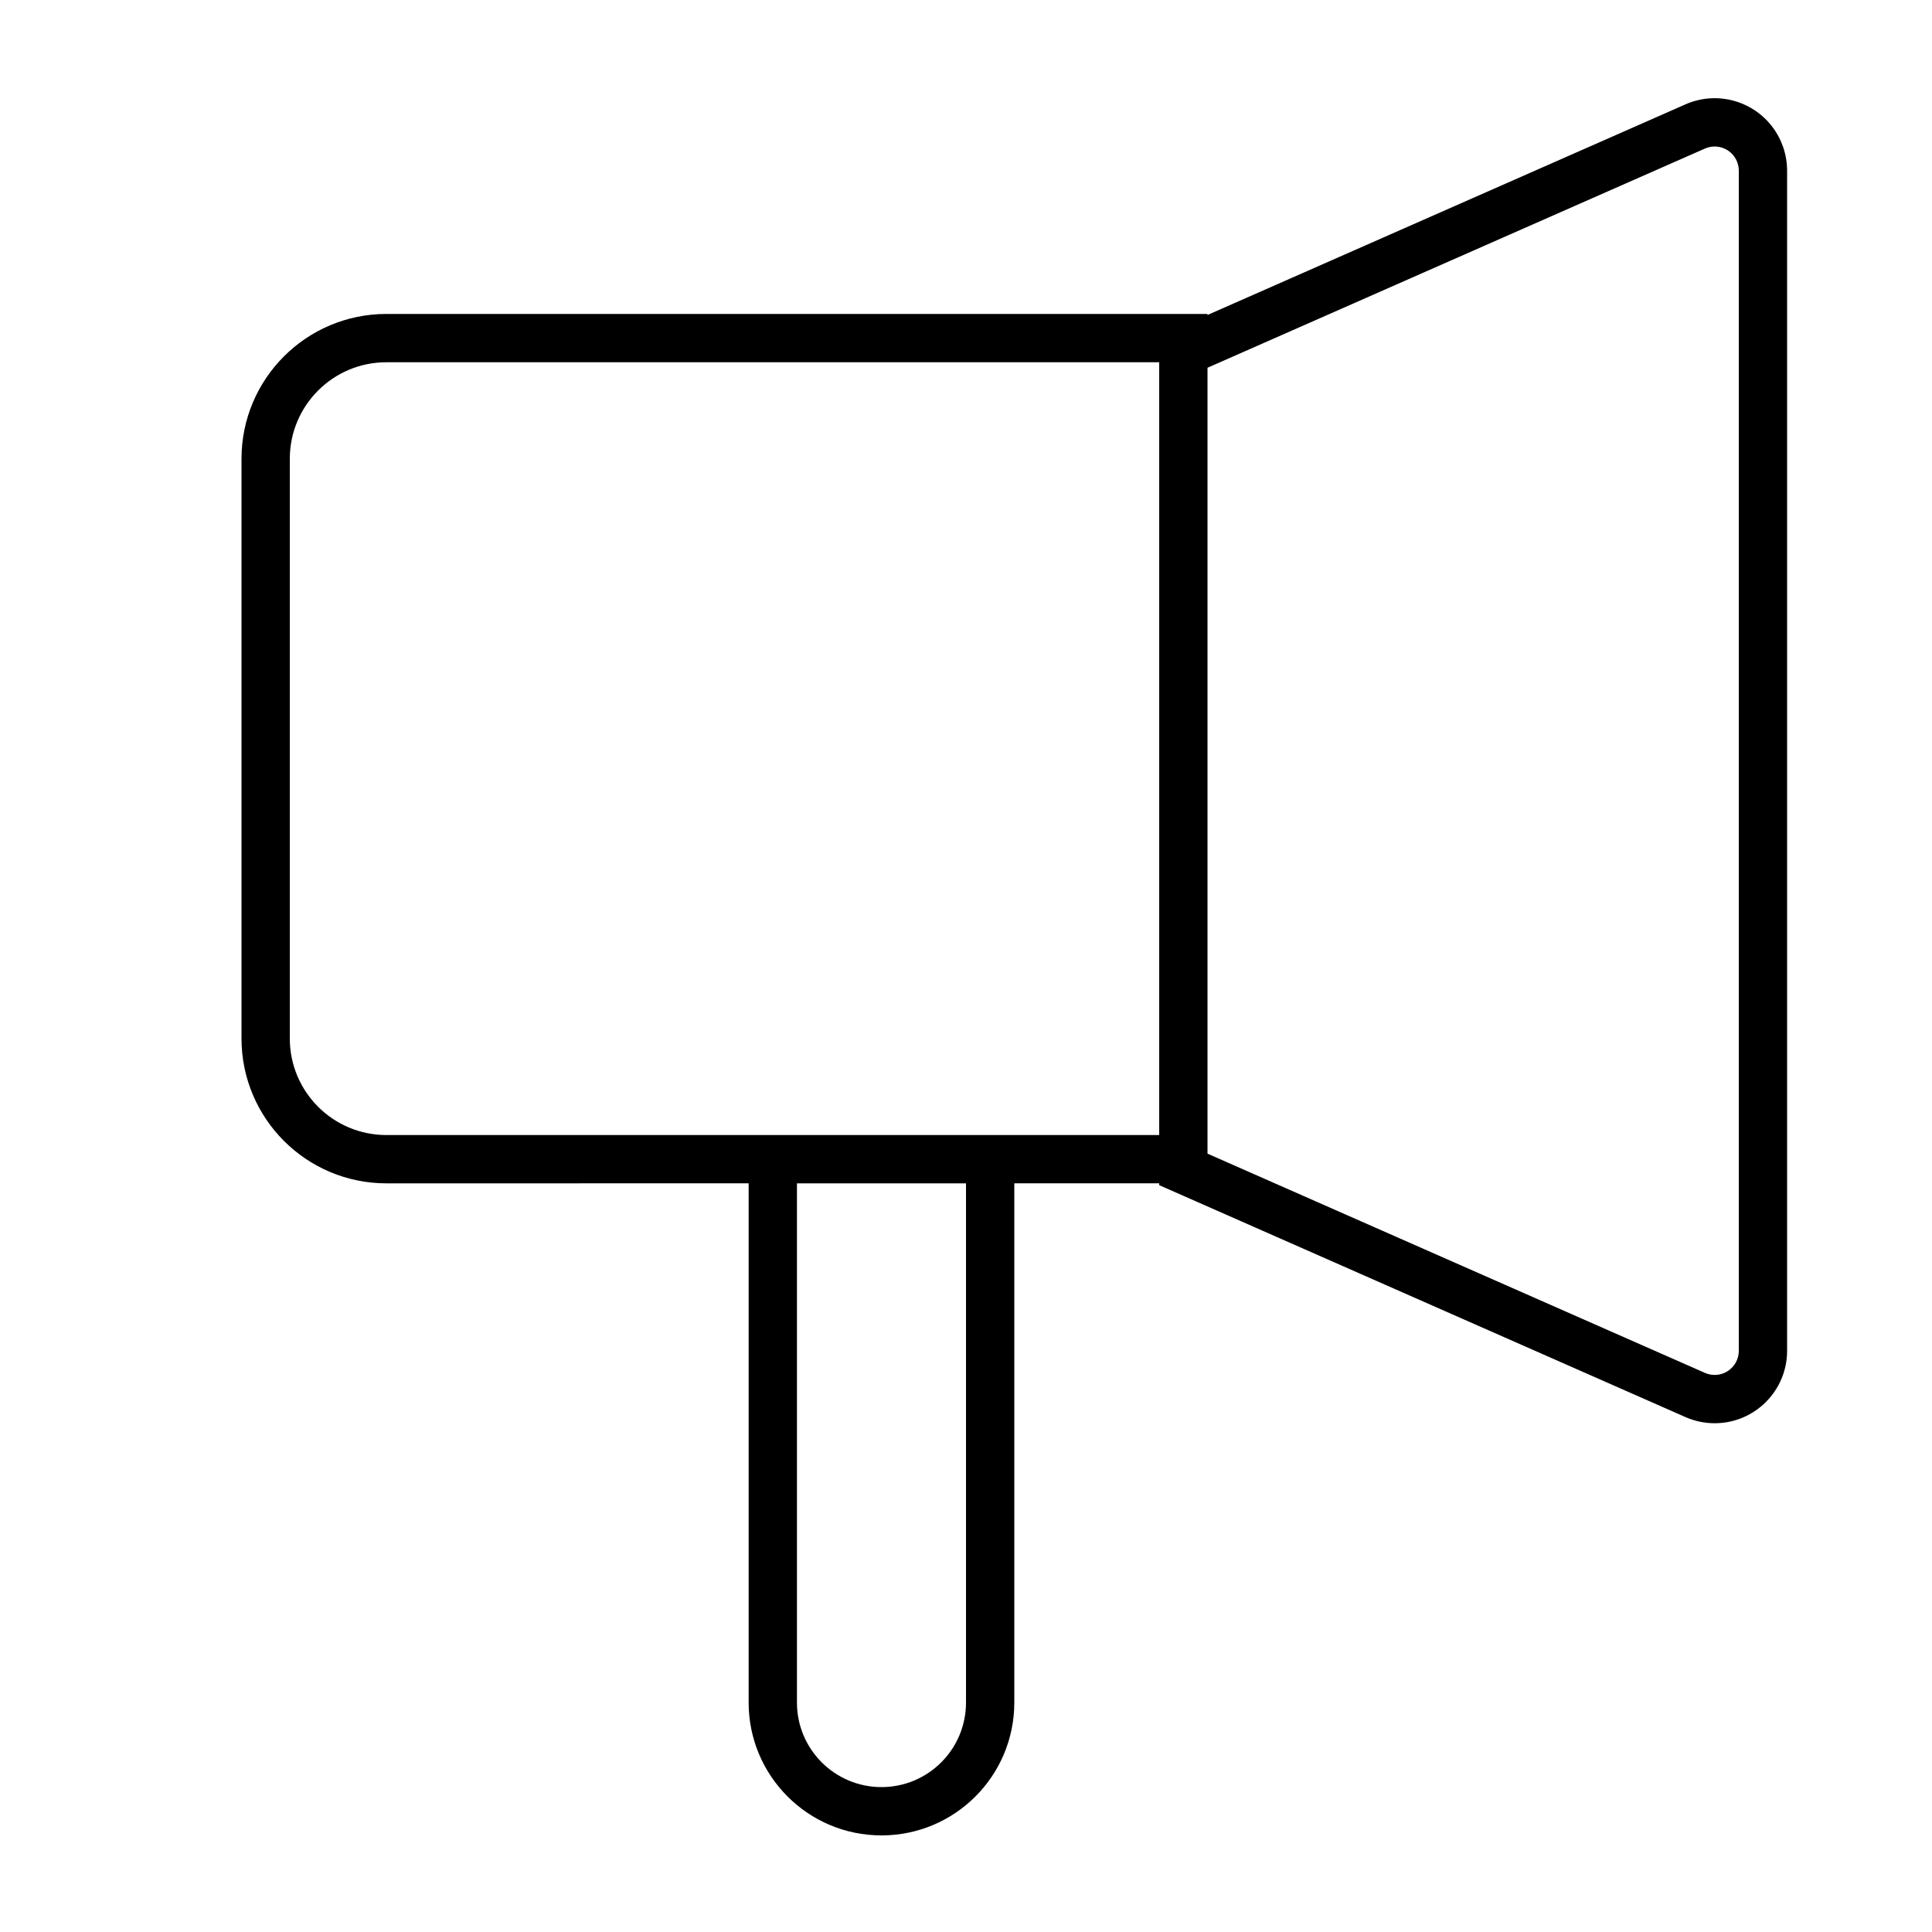 <?xml version="1.0" encoding="UTF-8"?>
<svg width="80px" height="80px" viewBox="0 0 80 80" version="1.1" xmlns="http://www.w3.org/2000/svg" xmlns:xlink="http://www.w3.org/1999/xlink">
    <title>Icons/80px/014</title>
    <g id="Icons/80px/014" stroke="none" stroke-width="1" fill="none" fill-rule="evenodd">
        <path d="M42,70.5 C42,73.538 39.538,76 36.5,76 C33.462,76 31,73.538 31,70.5 L31,48.999 L16,49 C12.686,49 10,46.314 10,43 L10,19 C10,15.686 12.686,13 16,13 L50,13 L50,13.043 L69.79,4.322 C71.252,3.677 72.951,4.294 73.669,5.698 L73.745,5.857 L73.836,6.089 C73.944,6.403 74,6.734 74,7.067 L74,55.933 C74,57.59 72.657,58.933 71,58.933 C70.583,58.933 70.171,58.846 69.79,58.678 L48,49.075 L48,48.999 L42,48.999 L42,70.5 Z M33,70.5 C33,72.433 34.567,74 36.5,74 C38.433,74 40,72.433 40,70.5 L40,49 L33,49 L33,70.5 Z M70.597,6.152 L50,15.228 L50,47.77 L70.597,56.848 C70.724,56.904 70.861,56.933 71,56.933 C71.552,56.933 72,56.485 72,55.933 L72,7.067 C72,6.928 71.971,6.791 71.915,6.664 C71.692,6.158 71.102,5.929 70.597,6.152 Z M48,15 L16,15 C13.791,15 12,16.791 12,19 L12,43 C12,45.209 13.791,47 16,47 L48,47 L48,15 Z" id="Combined-Shape" fill="#000000"></path>
    </g>
</svg>